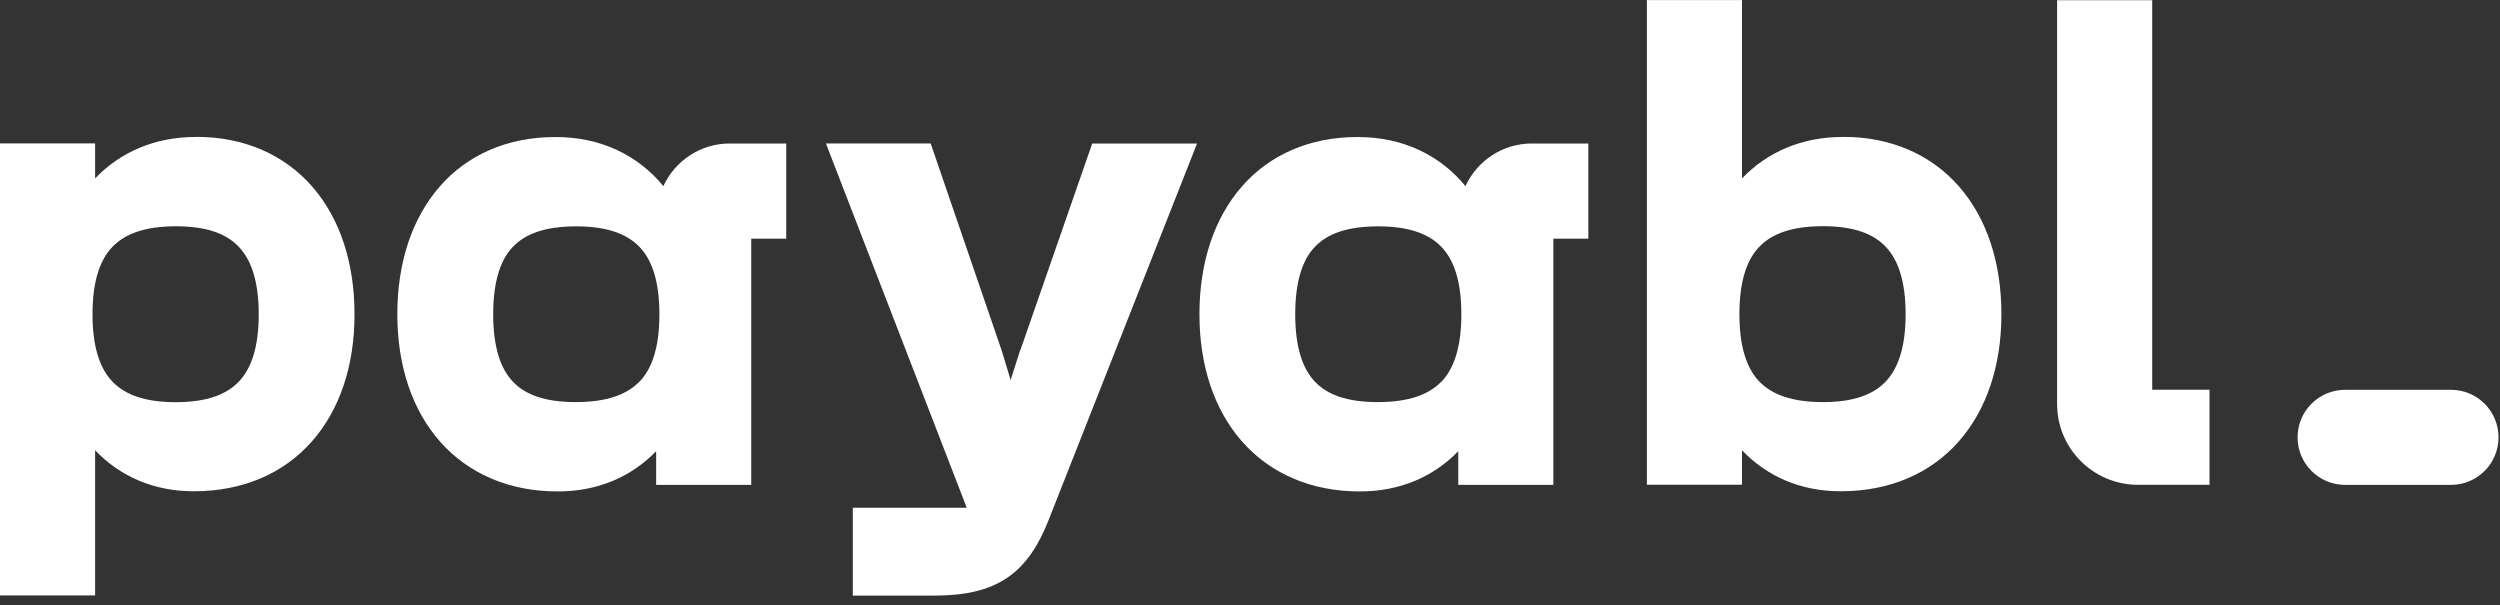 <svg width="223" height="54" viewBox="0 0 223 54" fill="none" xmlns="http://www.w3.org/2000/svg">
<rect x="0" y="0" width="223" height="54" fill="#333333" stroke="none"/>
<path d="M218.63 34.771H209.183C206.843 34.771 204.945 36.667 204.945 39.007V39.014C204.945 41.354 206.843 43.251 209.183 43.251H218.63C220.97 43.251 222.868 41.354 222.868 39.014V39.007C222.868 36.667 220.97 34.771 218.63 34.771Z" fill="white"/>
<path d="M17.52 12.217H17.445C13.826 12.217 10.722 13.567 8.484 15.917V12.792H0V53.111H8.484V40.164C10.685 42.476 13.699 43.826 17.273 43.818H17.348C21.661 43.818 25.309 42.222 27.802 39.395C30.309 36.569 31.629 32.616 31.622 28.022C31.622 23.42 30.316 19.467 27.846 16.64C25.384 13.813 21.78 12.203 17.52 12.21V12.217ZM21.303 34.04C20.191 35.204 18.437 35.868 15.691 35.875C12.908 35.875 11.148 35.204 10.028 34.04C8.909 32.877 8.252 30.96 8.252 28.029C8.252 25.098 8.909 23.181 10.028 22.018C11.148 20.854 12.916 20.19 15.691 20.183C18.445 20.183 20.191 20.847 21.303 22.018C22.414 23.181 23.078 25.098 23.078 28.029C23.078 30.96 22.422 32.877 21.303 34.04Z" fill="white"/>
<path d="M91 31.214V31.229L90.149 33.899L89.358 31.288L83.016 12.799H73.674L86.232 45.287H76.07V53.126H83.337C86.023 53.126 88.142 52.686 89.843 51.537C91.537 50.389 92.649 48.629 93.529 46.406L106.774 12.806H97.424L91.022 31.221L91 31.214Z" fill="white"/>
<path d="M164.422 12.217H164.348C160.729 12.217 157.625 13.567 155.387 15.917V0.008H146.903V43.236H155.387V40.163C157.588 42.475 160.602 43.825 164.176 43.818H164.251C168.564 43.818 172.212 42.222 174.704 39.395C177.204 36.569 178.525 32.623 178.525 28.029V28.014C178.525 23.42 177.219 19.467 174.749 16.64C172.287 13.813 168.683 12.202 164.422 12.21V12.217ZM168.205 34.033C167.094 35.204 165.34 35.867 162.594 35.867C159.849 35.867 158.05 35.196 156.931 34.033C155.812 32.869 155.155 30.953 155.155 28.021C155.155 25.09 155.812 23.174 156.931 22.01C158.05 20.846 159.819 20.183 162.594 20.175C165.348 20.175 167.094 20.839 168.205 22.01C169.317 23.174 169.981 25.09 169.981 28.021C169.981 30.953 169.317 32.869 168.205 34.033Z" fill="white"/>
<path d="M191.977 0.015H183.493V36.039C183.493 40.014 186.724 43.243 190.701 43.243H197.088V34.763H191.977V0.015Z" fill="white"/>
<path d="M65.102 12.799C62.461 12.799 60.207 14.358 59.17 16.603C56.887 13.813 53.536 12.217 49.567 12.225H49.485C45.254 12.225 41.658 13.828 39.21 16.655C36.748 19.482 35.442 23.434 35.442 28.029C35.442 32.623 36.763 36.583 39.27 39.41C41.77 42.237 45.411 43.84 49.724 43.833H49.798C53.328 43.833 56.335 42.52 58.528 40.245V43.251H67.012V21.287H70.131V12.806H65.109L65.102 12.799ZM57.043 34.048V34.033C55.917 35.196 54.148 35.86 51.373 35.867C48.59 35.867 46.844 35.204 45.747 34.04C44.642 32.884 43.993 30.96 43.993 28.029C43.993 25.098 44.642 23.173 45.747 22.017H45.754C46.858 20.854 48.605 20.198 51.38 20.19C54.163 20.19 55.924 20.861 57.043 22.025C58.163 23.188 58.819 25.105 58.819 28.036C58.819 30.967 58.163 32.884 57.043 34.048Z" fill="white"/>
<path d="M136.65 12.799C134.009 12.799 131.755 14.358 130.718 16.603C128.435 13.813 125.085 12.217 121.115 12.225H121.033C116.803 12.225 113.206 13.828 110.759 16.655C108.296 19.482 106.991 23.427 106.991 28.021V28.036C106.991 32.63 108.311 36.583 110.818 39.41C113.318 42.237 116.959 43.84 121.272 43.833H121.347C124.876 43.833 127.883 42.52 130.077 40.245V43.251H138.56V21.287H141.679V12.806H136.658L136.65 12.799ZM128.577 34.048V34.033C127.458 35.196 125.689 35.86 122.914 35.867C120.13 35.867 118.384 35.204 117.288 34.04C116.183 32.884 115.534 30.96 115.534 28.029C115.534 25.098 116.183 23.173 117.288 22.017C118.392 20.854 120.138 20.198 122.914 20.19C125.697 20.19 127.458 20.861 128.577 22.025C129.696 23.188 130.353 25.105 130.353 28.036C130.353 30.967 129.696 32.884 128.577 34.048Z" fill="white"/>
</svg>

